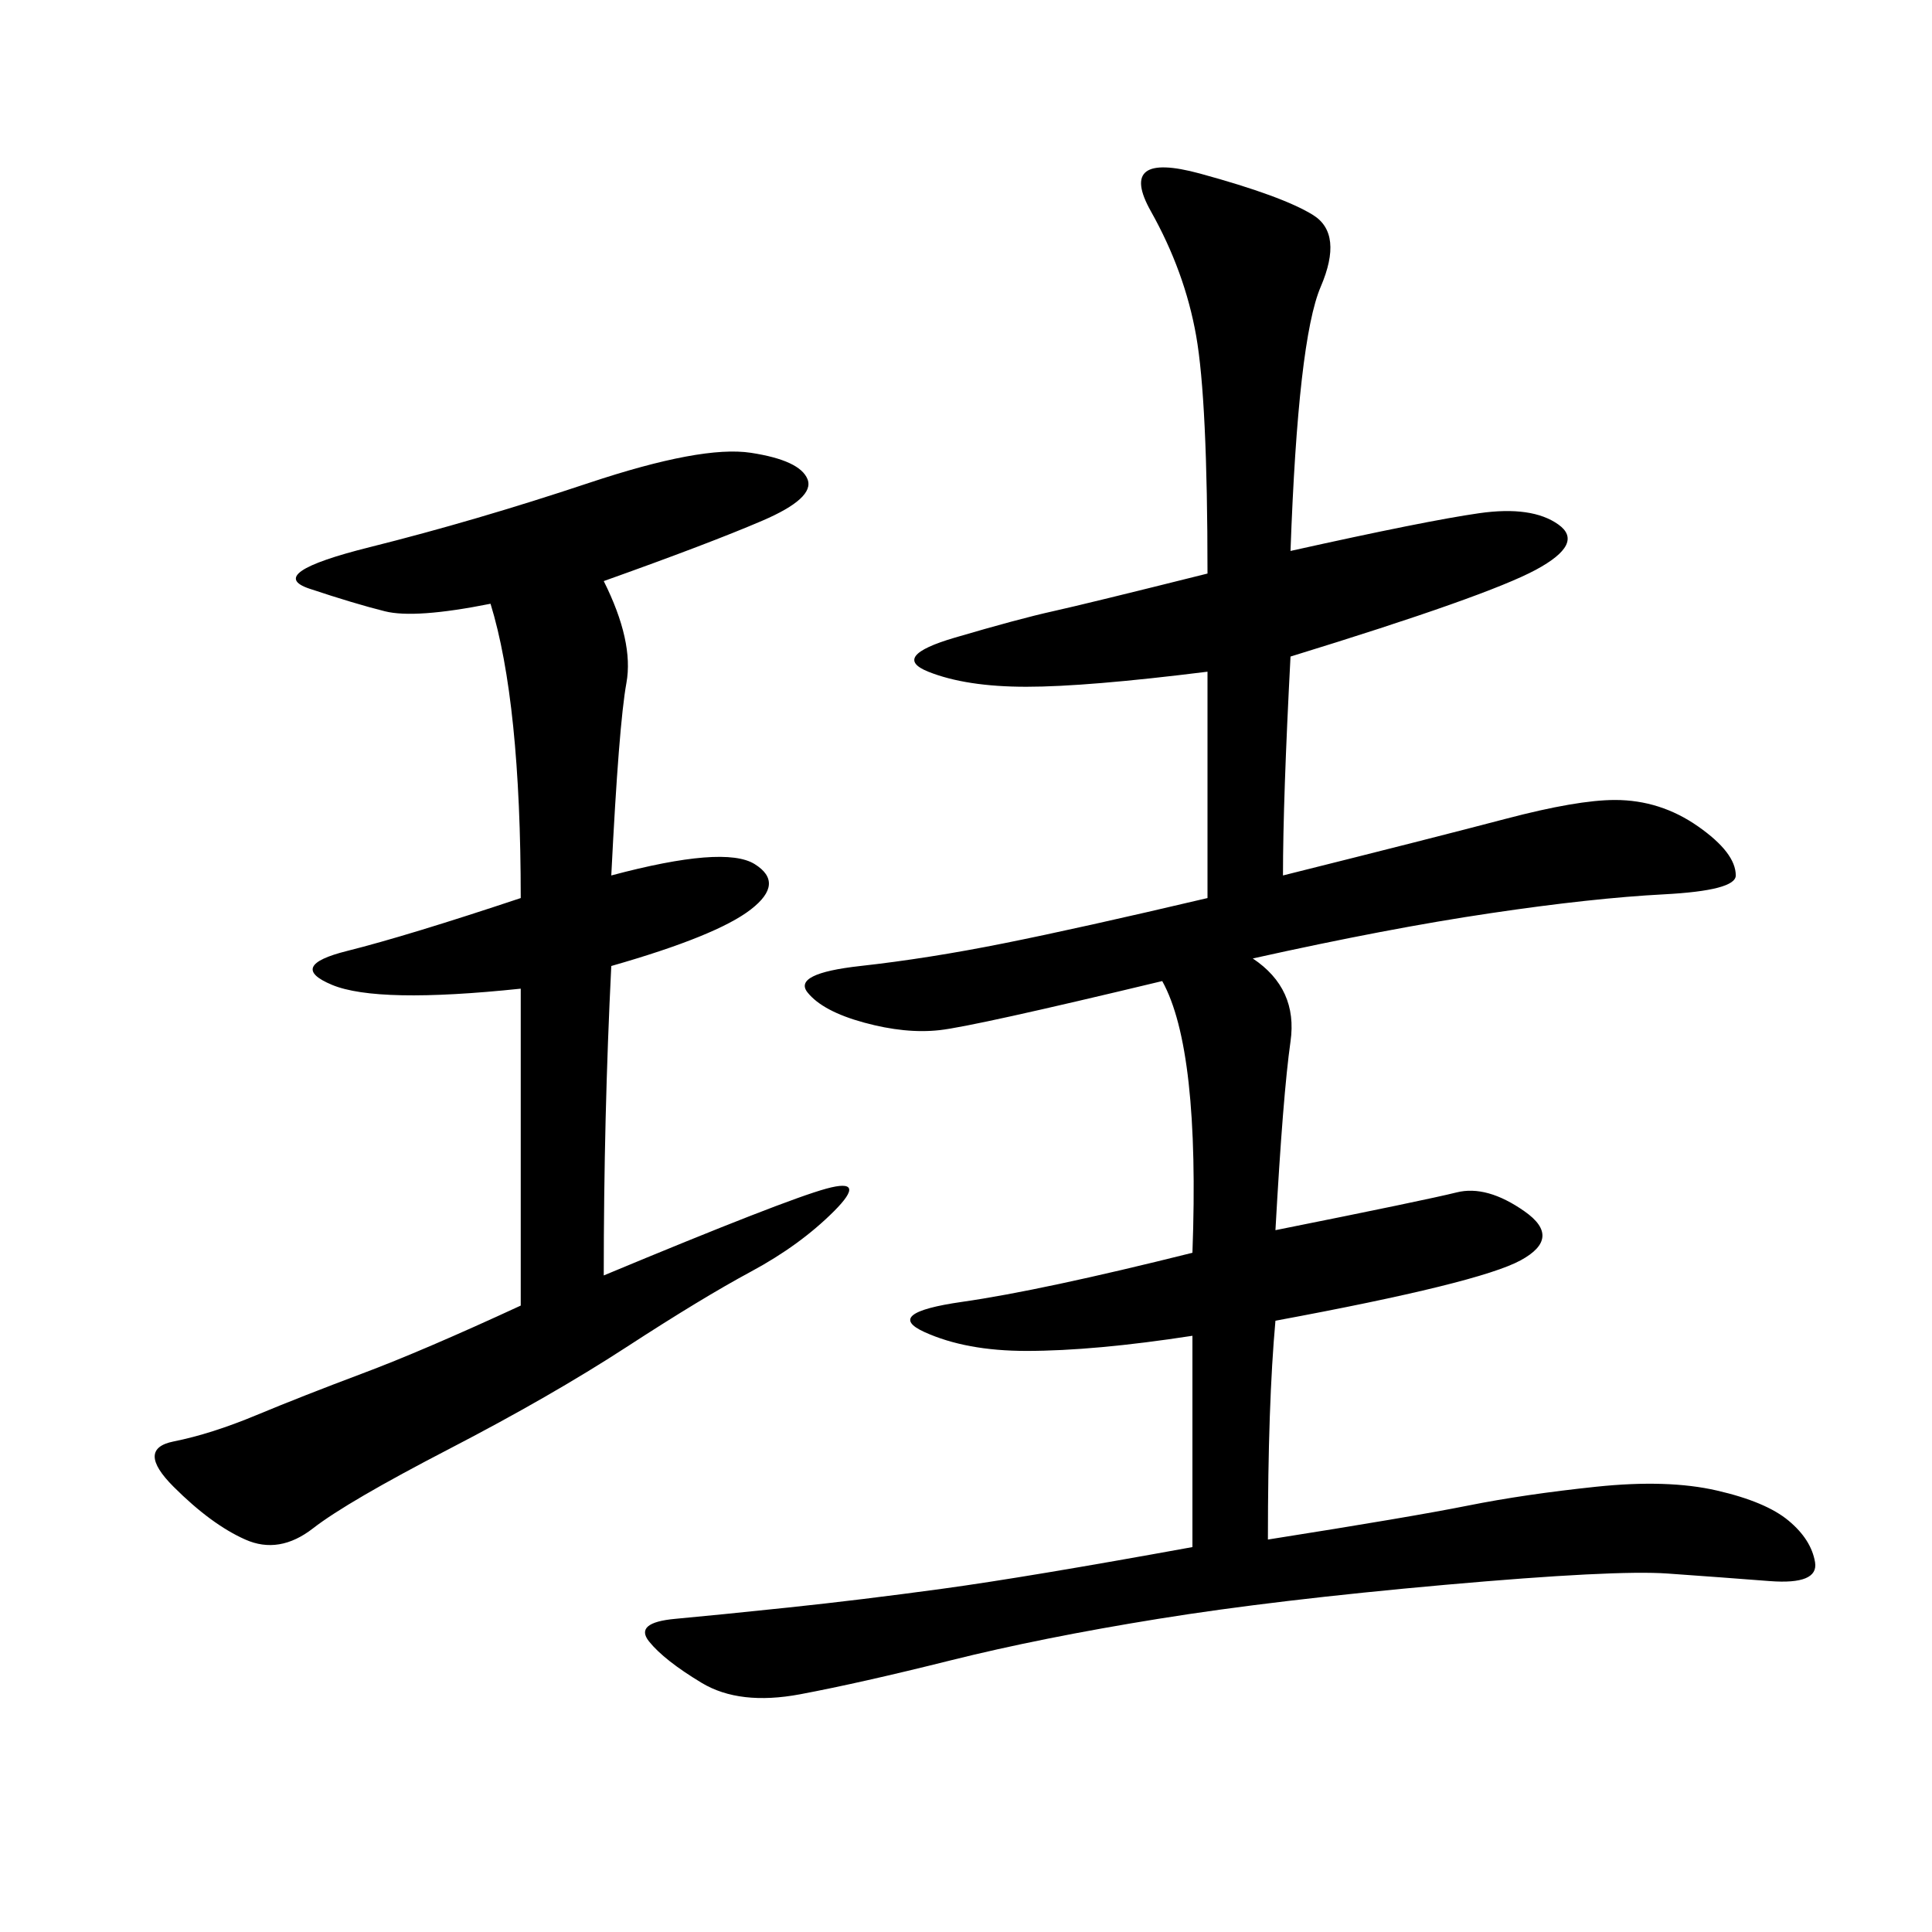 <svg xmlns="http://www.w3.org/2000/svg" xmlns:xlink="http://www.w3.org/1999/xlink" width="300" height="300"><path d="M200.39 85.55Q221.48 80.86 229.69 79.69Q237.89 78.52 241.99 81.45Q246.09 84.38 238.48 88.48Q230.86 92.58 200.39 101.95L200.39 101.95Q199.22 124.22 199.22 135.94L199.22 135.94Q222.66 130.08 233.79 127.15Q244.92 124.22 250.78 124.22L250.78 124.22Q257.81 124.22 263.67 128.32Q269.53 132.42 269.53 135.94L269.53 135.94Q269.53 138.28 258.40 138.87Q247.27 139.45 231.45 141.80Q215.63 144.14 194.53 148.83L194.53 148.83Q201.56 153.52 200.39 161.72Q199.22 169.92 198.05 191.02L198.05 191.02Q221.48 186.33 226.17 185.16Q230.86 183.98 236.72 188.09Q242.58 192.19 236.13 195.70Q229.69 199.22 198.05 205.08L198.05 205.08Q196.88 217.97 196.88 239.06L196.88 239.06Q219.14 235.55 227.93 233.79Q236.72 232.03 247.85 230.86Q258.98 229.69 266.60 231.45Q274.22 233.20 277.73 236.13Q281.25 239.06 281.84 242.58Q282.42 246.09 274.80 245.51Q267.19 244.92 258.98 244.34Q250.78 243.75 224.41 246.09Q198.05 248.44 179.88 251.37Q161.72 254.30 147.66 257.81Q133.59 261.33 124.22 263.09Q114.84 264.84 108.98 261.33Q103.13 257.81 100.78 254.88Q98.44 251.95 104.88 251.37Q111.33 250.78 122.46 249.61Q133.59 248.44 146.48 246.68Q159.38 244.92 185.16 240.23L185.16 240.23L185.16 207.42Q169.92 209.77 159.38 209.77L159.38 209.77Q150 209.77 143.55 206.84Q137.11 203.91 149.41 202.15Q161.72 200.39 185.16 194.53L185.16 194.53Q186.33 162.89 180.47 152.34L180.47 152.34Q151.17 159.38 145.90 159.96Q140.63 160.55 134.18 158.79Q127.73 157.03 125.39 154.10Q123.05 151.17 133.59 150Q144.14 148.83 155.86 146.48Q167.58 144.14 187.50 139.45L187.50 139.45L187.50 104.30Q168.75 106.64 159.38 106.64L159.38 106.64Q150 106.64 144.14 104.30Q138.28 101.95 148.24 99.02Q158.20 96.09 163.48 94.92Q168.75 93.75 187.50 89.06L187.50 89.06Q187.50 62.11 185.74 52.15Q183.98 42.19 178.71 32.81Q173.44 23.44 186.33 26.95Q199.22 30.47 203.91 33.40Q208.59 36.33 205.08 44.53Q201.56 52.73 200.39 85.55L200.39 85.55ZM93.75 90.23Q98.44 99.61 97.27 106.05Q96.09 112.50 94.92 135.94L94.92 135.94Q112.50 131.25 117.19 134.18Q121.88 137.11 116.60 141.21Q111.33 145.31 94.92 150L94.92 150Q93.75 173.44 93.75 198.05L93.75 198.05Q121.88 186.33 128.32 184.57Q134.77 182.81 129.49 188.09Q124.22 193.36 116.60 197.46Q108.98 201.56 97.27 209.18Q85.55 216.80 69.73 225Q53.91 233.20 48.63 237.30Q43.36 241.41 38.09 239.06Q32.81 236.72 26.95 230.86Q21.09 225 26.95 223.83Q32.81 222.66 39.84 219.73Q46.88 216.80 56.25 213.28Q65.63 209.77 80.86 202.73L80.86 202.73L80.86 153.52Q58.59 155.86 51.56 152.93Q44.53 150 53.91 147.66Q63.28 145.31 80.86 139.45L80.86 139.45Q80.86 108.98 76.17 93.75L76.17 93.75Q64.45 96.09 59.77 94.92Q55.08 93.75 48.05 91.41Q41.02 89.06 57.42 84.96Q73.83 80.86 91.41 75Q108.98 69.14 116.60 70.31Q124.22 71.48 125.39 74.41Q126.56 77.34 118.36 80.86Q110.16 84.38 93.75 90.23L93.75 90.23Z"/></svg>
